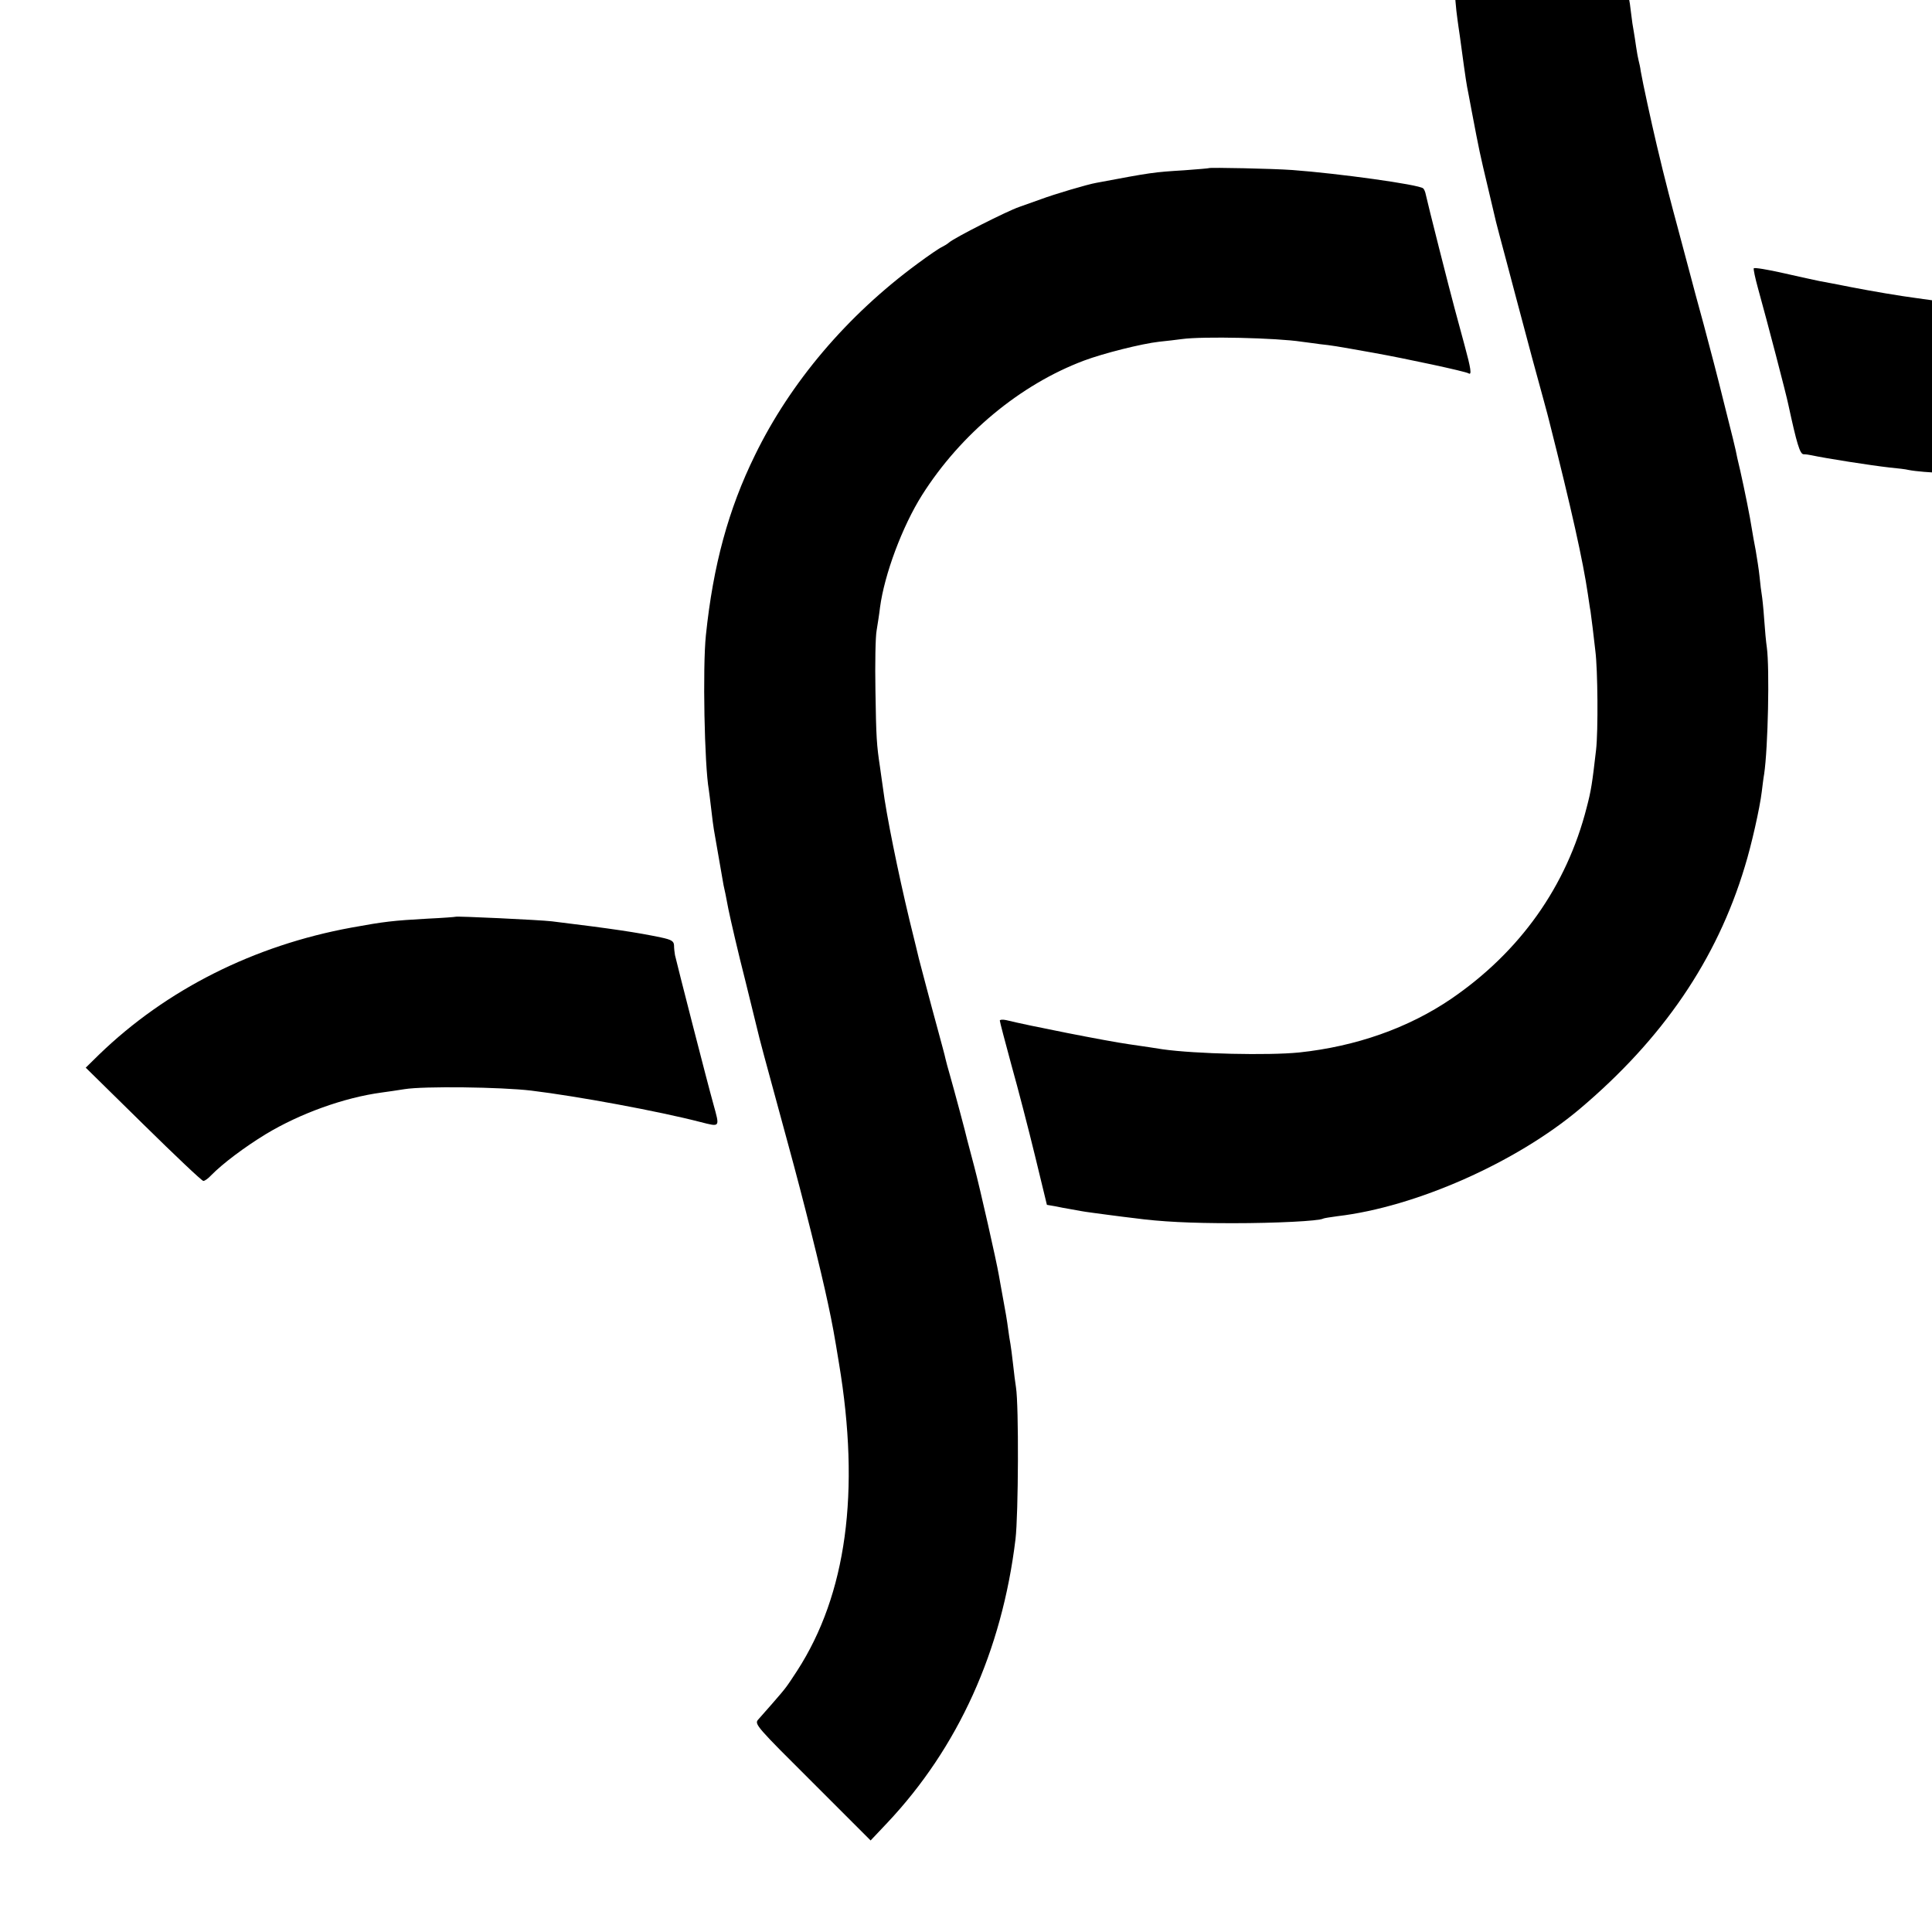 <?xml version="1.0" standalone="no"?>
<!DOCTYPE svg PUBLIC "-//W3C//DTD SVG 20010904//EN"
 "http://www.w3.org/TR/2001/REC-SVG-20010904/DTD/svg10.dtd">
<svg version="1.0" xmlns="http://www.w3.org/2000/svg"
 width="16pt" height="16pt" viewBox="0 0 16 16"
 preserveAspectRatio="xMidYMid meet">
<g transform="translate(0,16) scale(0.002,-0.002)"
fill="#000000" stroke="none">
<path d="M6565 9788 c-278 -300 -472 -704 -520 -1083 -3 -22 -7 -51 -10 -65
-25 -125 -25 -549 0 -720 2 -14 6 -45 10 -70 8 -61 26 -192 30 -210 2 -8 10
-53 19 -100 32 -168 33 -173 68 -320 16 -69 31 -132 33 -140 2 -8 22 -85 45
-170 22 -85 52 -195 65 -245 13 -49 31 -117 40 -150 36 -132 66 -241 69 -255
94 -371 141 -584 161 -720 4 -25 8 -57 11 -71 2 -15 6 -47 9 -70 3 -24 8 -66
11 -94 10 -77 12 -332 3 -410 -16 -138 -20 -167 -39 -239 -83 -326 -276 -597
-561 -792 -178 -121 -394 -197 -629 -222 -129 -13 -430 -6 -565 13 -16 3 -79
12 -140 21 -92 13 -421 78 -509 100 -14 3 -26 2 -26 -2 0 -5 22 -88 48 -184
27 -96 71 -266 98 -377 l49 -202 35 -6 c19 -4 45 -9 58 -11 12 -2 34 -6 50 -9
15 -3 63 -9 107 -15 44 -6 94 -12 111 -14 111 -15 234 -21 409 -21 177 0 357
9 374 19 3 2 30 6 59 10 324 38 739 222 1002 443 345 291 569 619 685 1005 27
87 62 242 70 309 3 24 7 58 10 74 16 108 23 437 11 525 -3 19 -8 72 -11 117
-3 45 -8 90 -10 101 -2 10 -6 43 -9 74 -3 30 -11 79 -16 109 -6 30 -13 70 -16
89 -7 47 -30 161 -48 241 -9 36 -17 74 -19 85 -5 22 -8 36 -53 214 -18 74 -54
212 -79 305 -26 94 -48 177 -50 185 -2 8 -11 42 -20 75 -9 33 -18 67 -20 75
-2 8 -11 42 -20 75 -20 73 -54 205 -60 231 -2 10 -14 57 -25 104 -22 93 -58
258 -66 305 -2 17 -7 37 -9 45 -2 8 -7 33 -10 55 -3 23 -8 52 -10 65 -3 14 -8
48 -11 75 -3 28 -7 56 -10 63 -17 55 -26 459 -12 572 38 302 161 565 360 771
l27 28 -240 238 c-132 131 -242 239 -243 241 -2 1 -34 -30 -71 -70z"/>
<path d="M5007 7304 c-1 -1 -47 -5 -102 -9 -130 -8 -136 -9 -365 -52 -36 -6
-177 -48 -230 -68 -25 -9 -65 -23 -90 -32 -52 -18 -267 -127 -290 -147 -8 -7
-22 -15 -30 -19 -8 -3 -54 -34 -101 -69 -291 -214 -526 -491 -673 -793 -110
-224 -173 -456 -203 -745 -14 -133 -6 -539 12 -640 1 -8 6 -44 10 -80 4 -36 9
-74 11 -85 2 -11 11 -63 20 -115 9 -52 18 -104 20 -115 3 -11 12 -56 20 -99 9
-44 40 -179 71 -300 30 -122 56 -228 58 -236 2 -8 11 -41 19 -72 17 -63 18
-67 100 -368 63 -230 135 -518 165 -660 18 -84 26 -128 45 -245 89 -533 31
-957 -173 -1273 -46 -70 -43 -67 -103 -136 -24 -27 -50 -57 -59 -67 -16 -18
-4 -31 225 -259 l241 -241 69 73 c293 311 475 711 531 1175 12 102 14 553 2
628 -3 17 -8 59 -12 95 -4 36 -9 74 -11 85 -2 11 -7 40 -10 65 -3 25 -12 79
-20 120 -7 41 -16 86 -18 100 -9 54 -78 360 -102 450 -14 52 -27 102 -29 110
-5 24 -55 210 -71 266 -8 28 -17 60 -19 70 -2 11 -16 62 -30 114 -34 124 -75
281 -80 300 -2 8 -19 80 -39 160 -47 196 -96 436 -110 548 -3 23 -9 61 -12 85
-14 93 -16 120 -19 317 -2 113 0 225 5 250 4 25 11 68 14 95 18 136 92 335
174 465 160 253 407 458 671 557 80 30 239 70 311 78 30 3 72 8 94 11 87 12
392 5 496 -11 14 -2 48 -6 75 -10 54 -6 55 -6 223 -36 134 -24 381 -77 393
-85 14 -9 10 19 -17 118 -14 51 -32 118 -40 148 -19 69 -115 448 -120 474 -2
11 -7 23 -11 26 -18 16 -352 62 -542 76 -83 6 -340 11 -344 8z"/>
<path d="M9373 7113 c-139 -122 -210 -172 -328 -231 -128 -64 -271 -108 -405
-127 -182 -26 -442 -25 -635 1 -22 3 -51 7 -65 9 -76 10 -187 29 -275 46 -55
11 -113 22 -130 25 -16 3 -84 18 -150 33 -66 15 -121 24 -123 20 -2 -4 6 -41
17 -81 40 -144 118 -443 126 -483 35 -162 48 -205 63 -206 9 0 24 -2 32 -4 66
-14 246 -42 325 -51 32 -3 67 -7 78 -10 124 -24 655 -23 747 1 8 2 35 7 60 10
81 11 104 16 200 40 356 90 668 260 915 498 l60 57 -242 239 -242 239 -28 -25z"/>
<path d="M1887 4204 c-1 -1 -54 -5 -117 -8 -143 -8 -178 -12 -315 -37 -404
-74 -767 -257 -1045 -526 l-55 -54 238 -234 c131 -129 243 -235 249 -235 6 0
20 10 32 23 48 49 137 116 227 171 141 85 323 151 479 172 25 3 68 10 95 14
79 13 399 9 525 -6 190 -23 526 -85 700 -130 83 -21 81 -24 54 74 -25 89 -151
581 -159 617 -2 11 -4 29 -4 41 -1 17 -11 23 -53 32 -100 21 -199 36 -453 67
-51 6 -394 22 -398 19z"/>
</g>
</svg>
